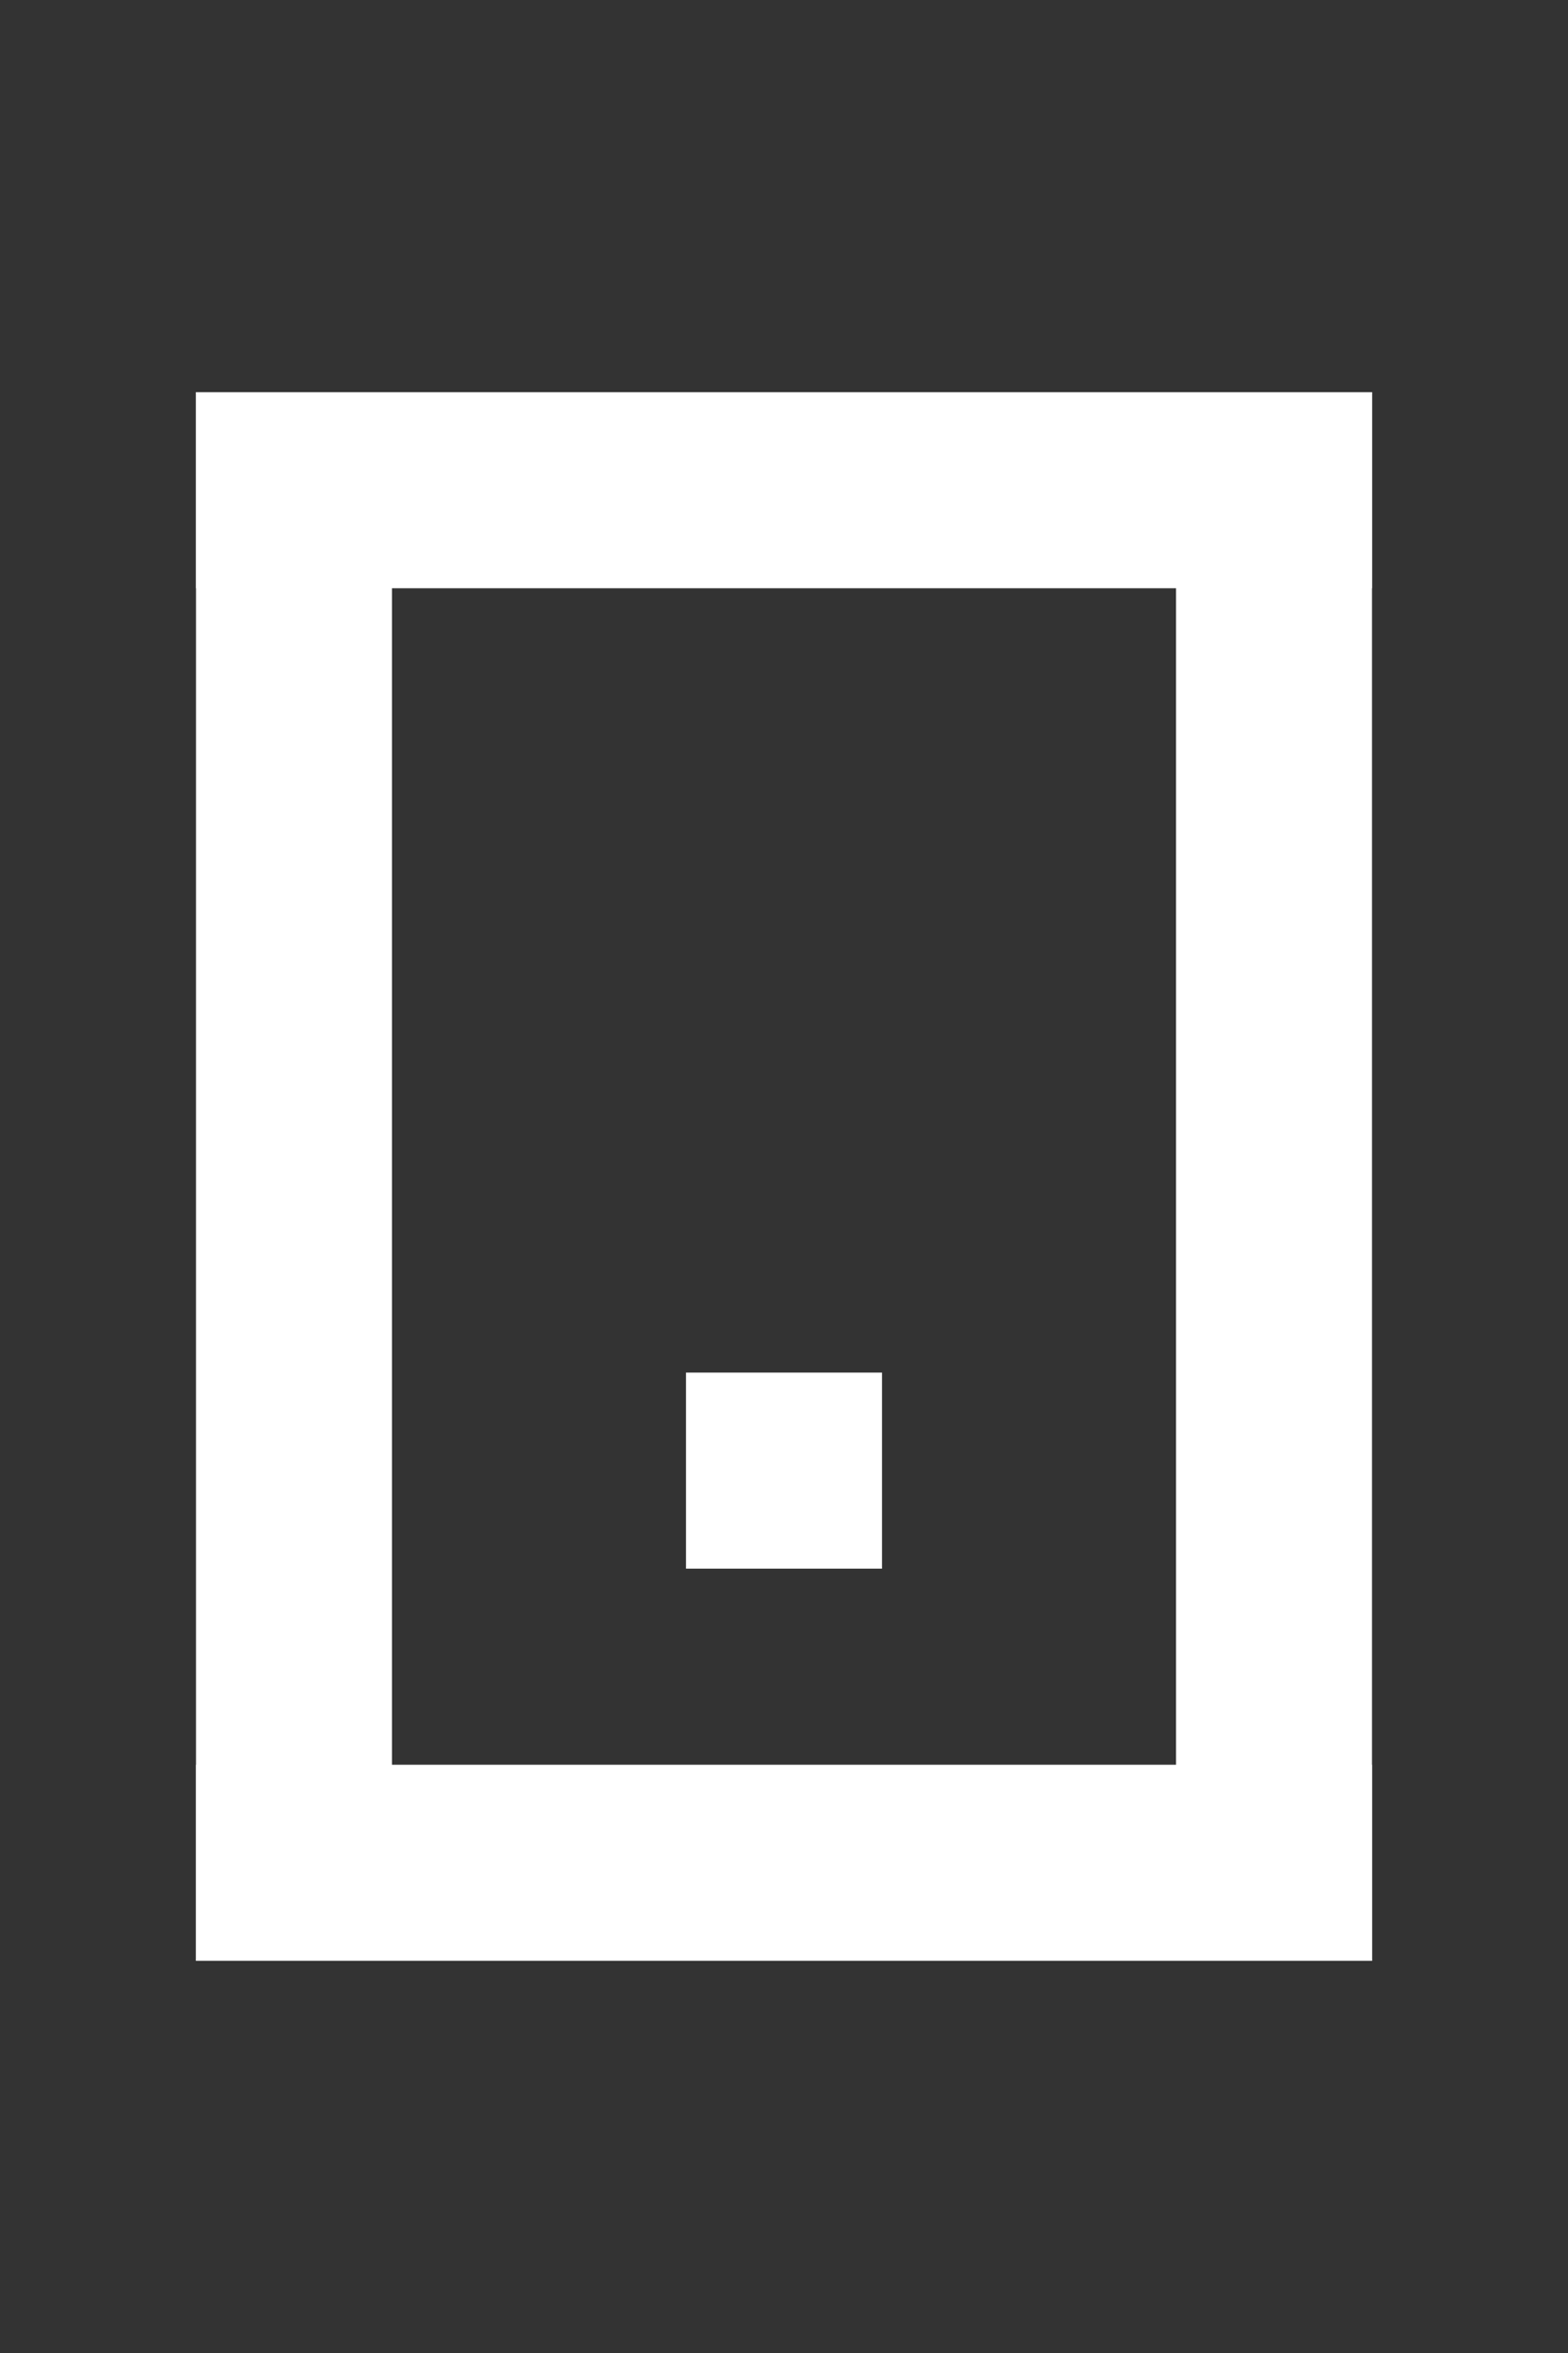 <svg width="16" height="24" viewBox="0 0 16 24" fill="none" xmlns="http://www.w3.org/2000/svg">
<rect x="0" y="0" width="16" height="24" fill="#333333" stroke="none"/>
<rect x="14" y="4" width="16" height="2" transform="rotate(90 14 4)" fill="white"/>
<rect x="14" y="4" width="2" height="12" transform="rotate(90 14 4)" fill="white"/>
<rect x="14" y="18" width="2" height="12" transform="rotate(90 14 18)" fill="white"/>
<rect x="9" y="14" width="2" height="2" transform="rotate(90 9 14)" fill="white"/>
<rect x="4" y="4" width="16" height="2" transform="rotate(90 4 4)" fill="white"/>
</svg>
